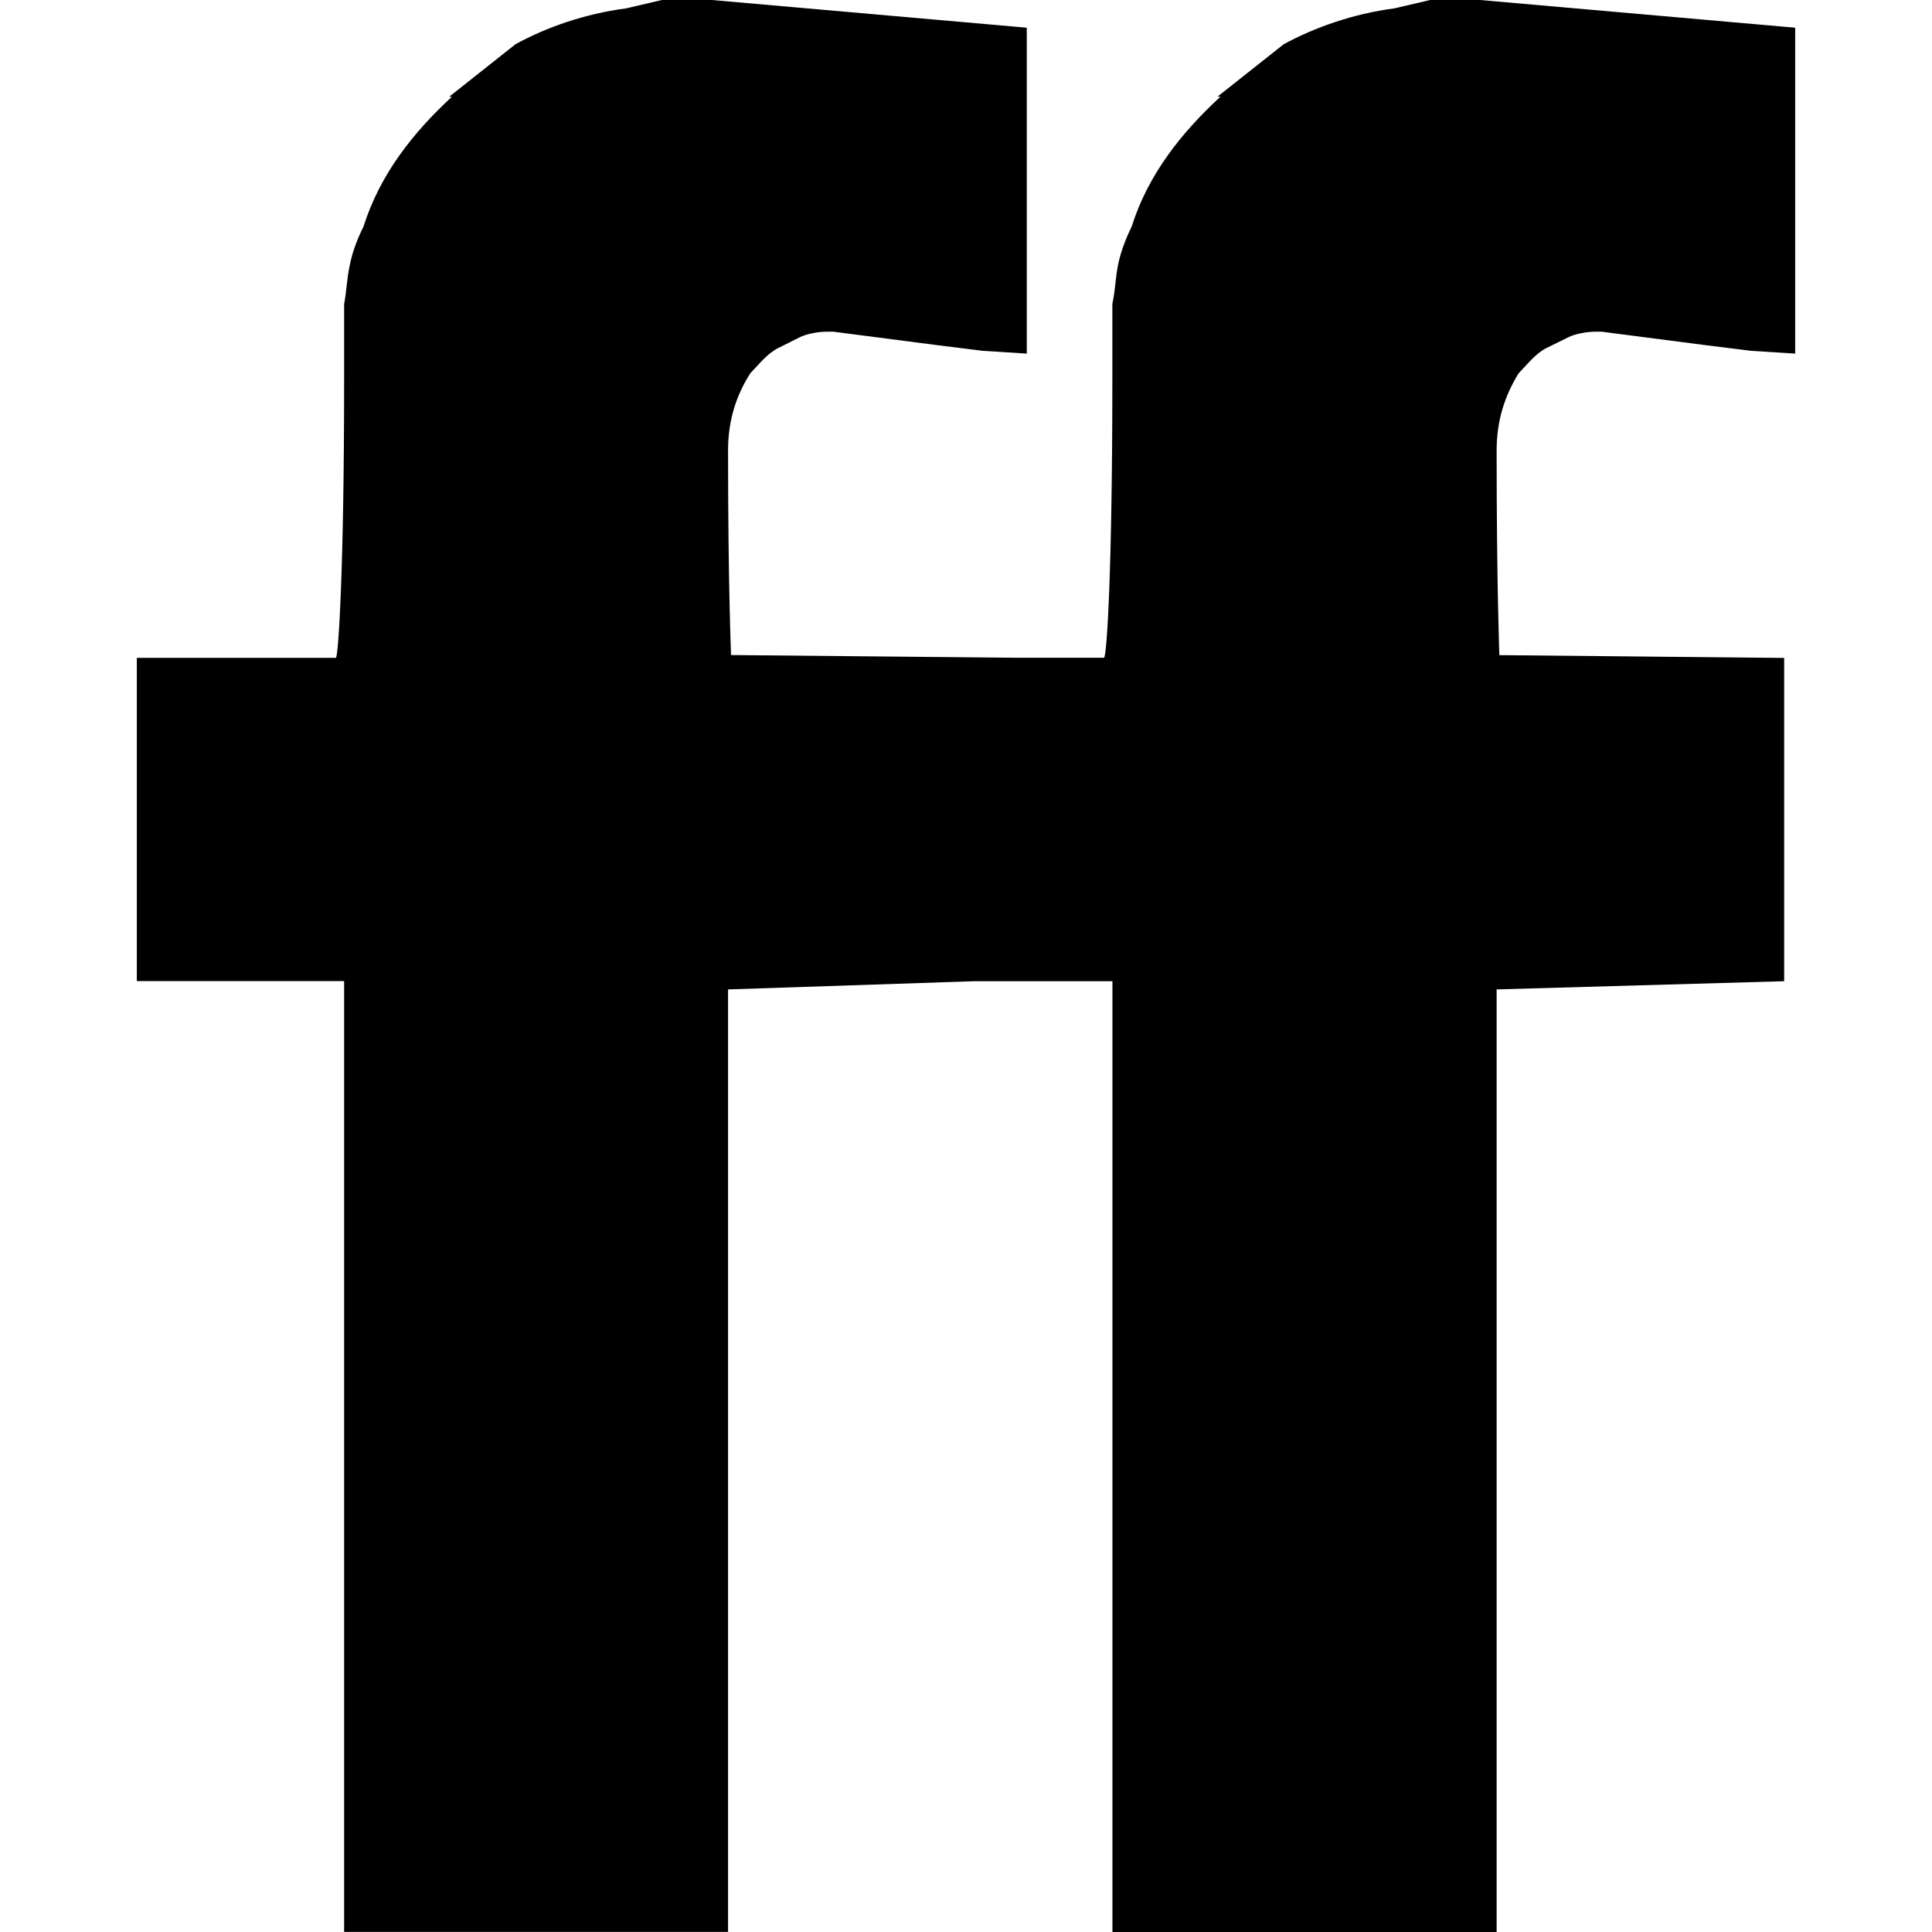 <?xml version="1.0" encoding="iso-8859-1"?>
<!-- Uploaded to: SVG Repo, www.svgrepo.com, Generator: SVG Repo Mixer Tools -->
<svg fill="#000000" height="800px" width="800px" version="1.1" id="Capa_1" xmlns="http://www.w3.org/2000/svg" xmlns:xlink="http://www.w3.org/1999/xlink" 
	 viewBox="0 0 21.407 21.407" xml:space="preserve">
<g>
	<path d="M17.132,3.858l0.247-0.122c0.062-0.031,0.185-0.061,0.306-0.061h0.06l1.165,0.151l0.49,0.061l0.491,0.031V0.307L16.399,0
		c-0.123,0-0.306,0-0.553,0l-0.398,0.093c-0.458,0.06-0.885,0.213-1.224,0.397L13.49,1.071h0.033c-0.431,0.398-0.8,0.858-0.984,1.44
		c-0.06,0.123-0.122,0.276-0.152,0.43c-0.029,0.152-0.029,0.273-0.062,0.427c0,0.153,0,0.307,0,0.458c0,0.153,0,0.247,0,0.4
		c0,2.051-0.06,3.062-0.093,3.062h-0.98L8.1,7.258c0-0.031-0.033-0.767-0.033-2.266c0-0.338,0.092-0.613,0.247-0.857
		C8.406,4.042,8.498,3.919,8.62,3.858l0.243-0.122C8.926,3.705,9.047,3.675,9.17,3.675h0.062l1.165,0.151l0.49,0.061l0.49,0.031
		V0.307L7.887,0C7.762,0,7.58,0,7.334,0L6.936,0.093C6.475,0.153,6.047,0.306,5.712,0.49L4.977,1.072h0.03
		c-0.43,0.398-0.796,0.858-0.98,1.44c-0.062,0.123-0.123,0.276-0.152,0.43C3.842,3.093,3.842,3.215,3.813,3.369
		c0,0.153,0,0.307,0,0.458c0,0.153,0,0.247,0,0.4c0,2.051-0.063,3.062-0.092,3.062H1.516v3.551v0.031h2.297v10.535h4.254V10.963
		l2.728-0.091h1.531v10.535h4.257V10.963l3.186-0.091V7.29l-3.156-0.031c0-0.031-0.03-0.767-0.03-2.266
		c0-0.338,0.093-0.613,0.244-0.857C16.919,4.042,17.012,3.919,17.132,3.858z"/>
	<g>
	</g>
	<g>
	</g>
	<g>
	</g>
	<g>
	</g>
	<g>
	</g>
	<g>
	</g>
	<g>
	</g>
	<g>
	</g>
	<g>
	</g>
	<g>
	</g>
	<g>
	</g>
	<g>
	</g>
	<g>
	</g>
	<g>
	</g>
	<g>
	</g>
</g>
</svg>